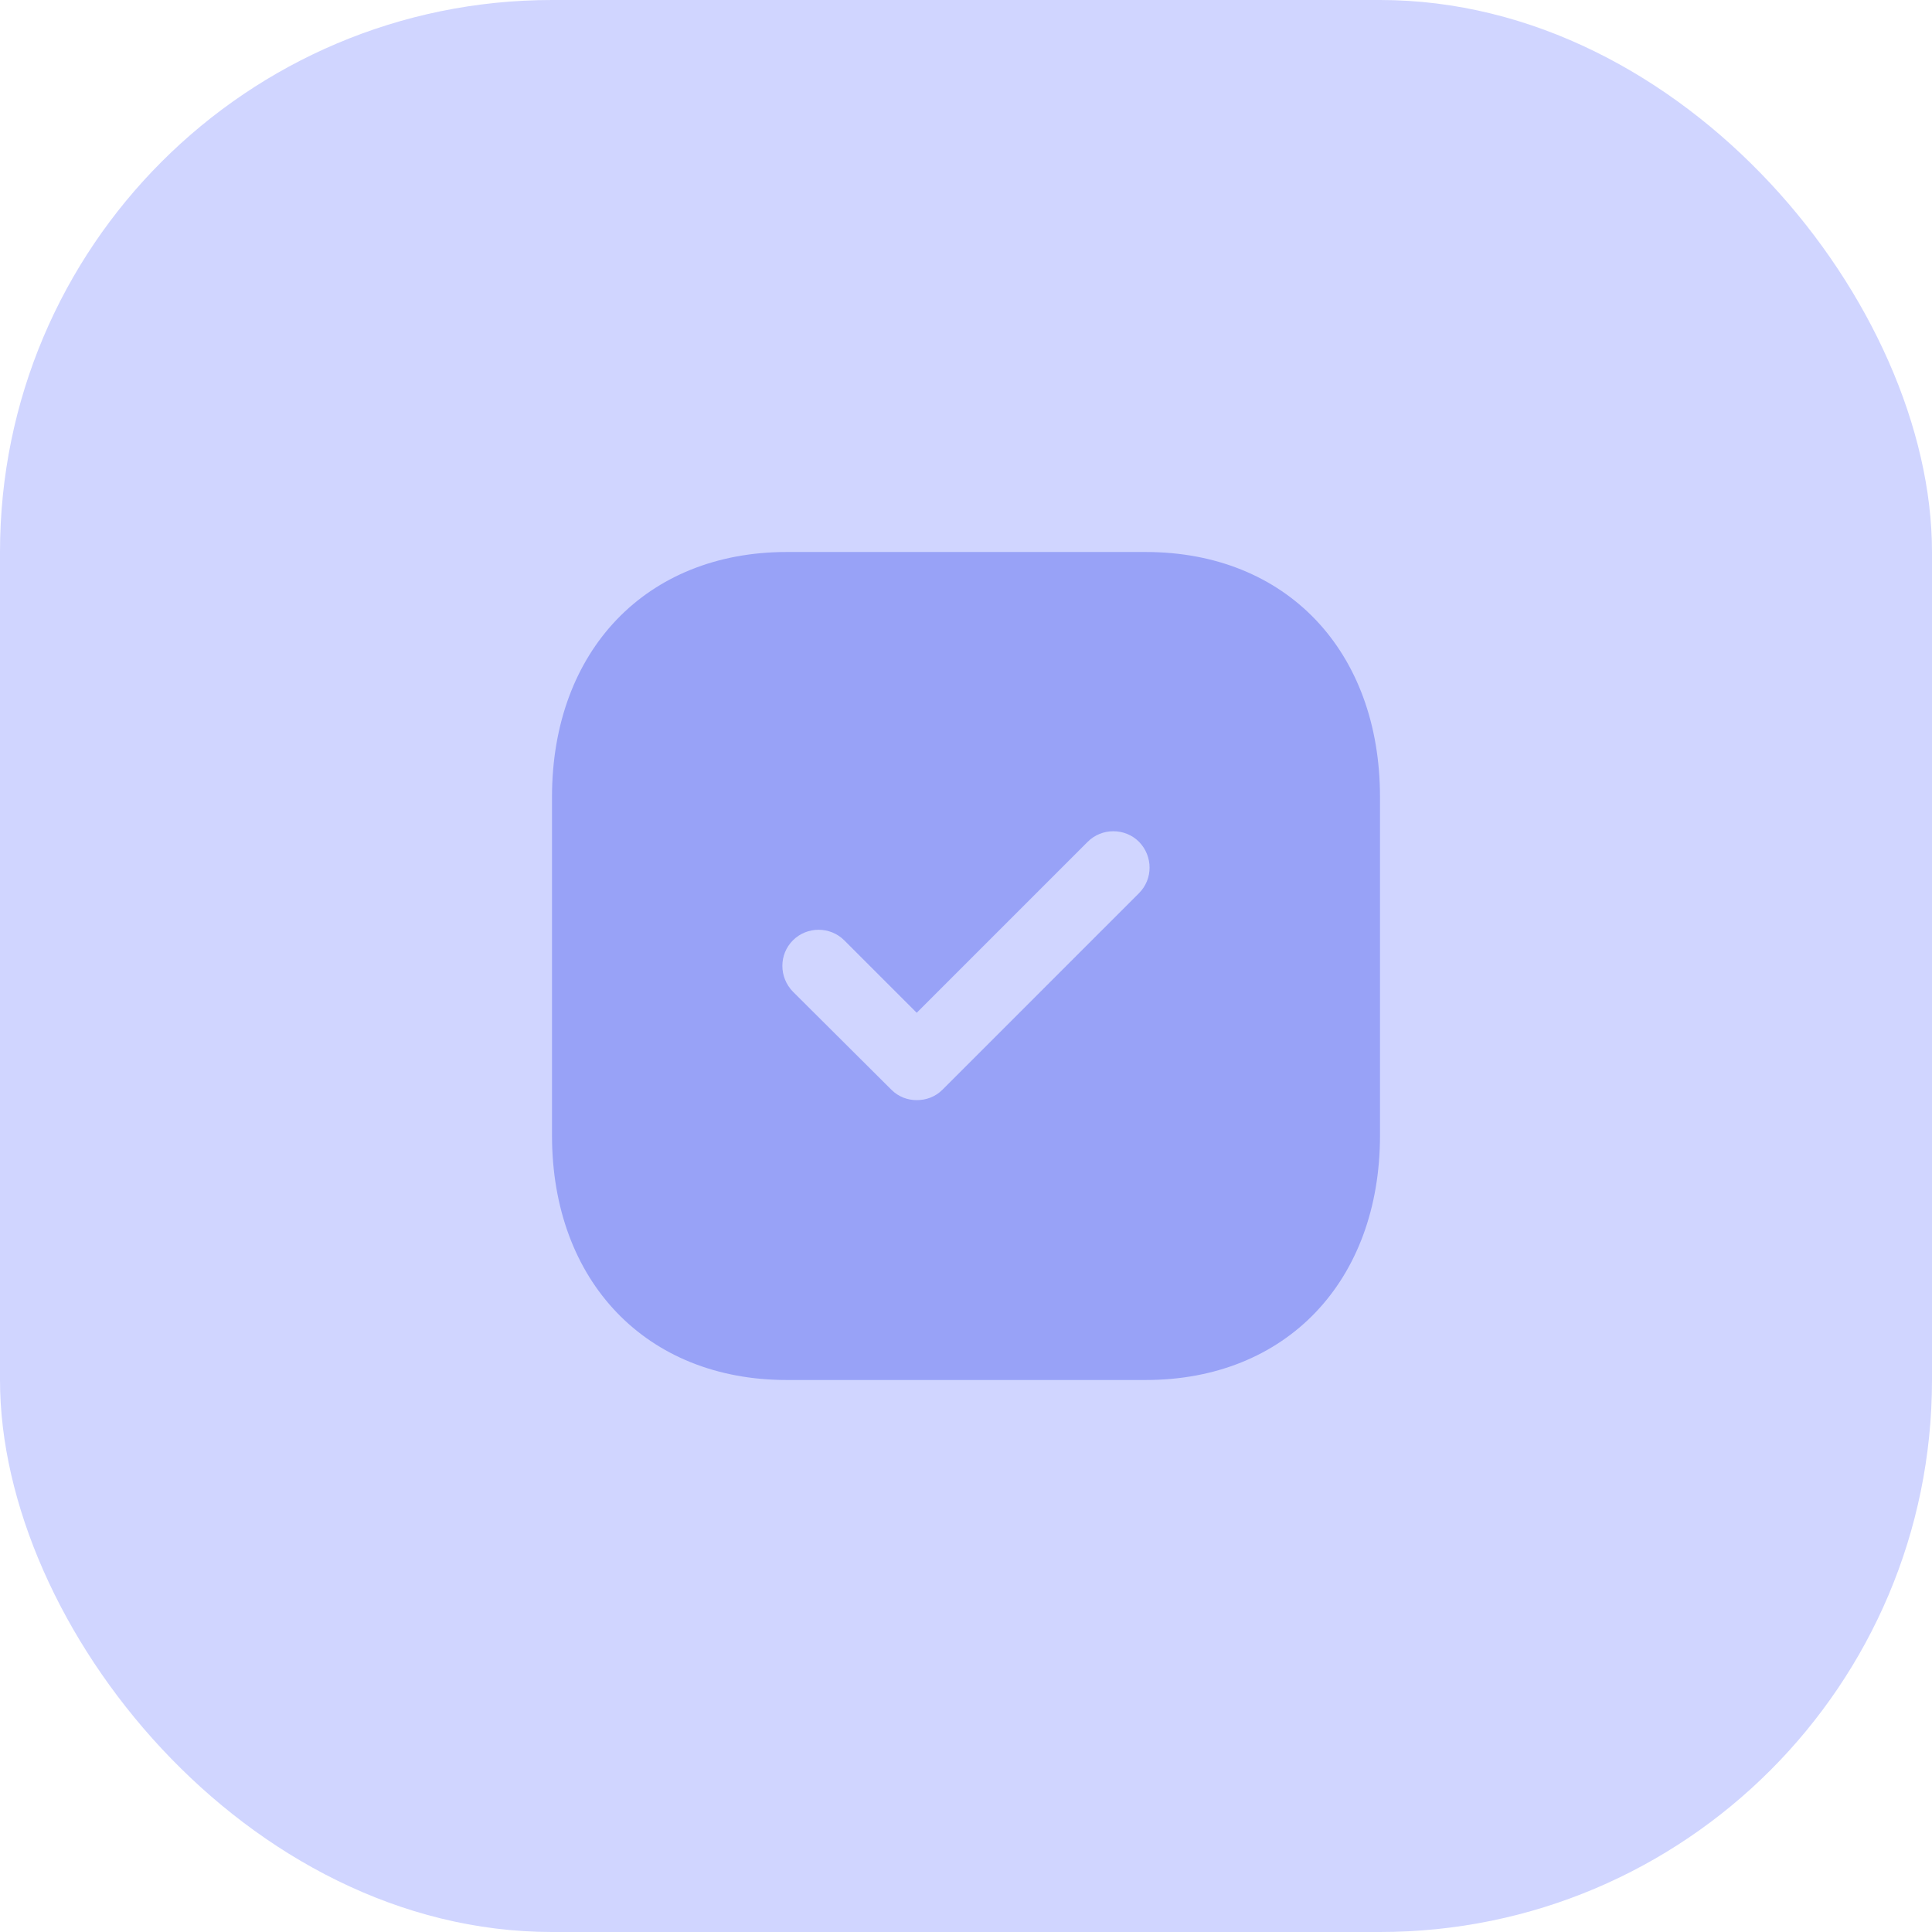 <?xml version="1.0" encoding="UTF-8"?> <svg xmlns="http://www.w3.org/2000/svg" width="70" height="70" viewBox="0 0 70 70" fill="none"> <rect width="70" height="70" rx="20" fill="#D0D5FF"></rect> <path fill-rule="evenodd" clip-rule="evenodd" d="M28.505 20H41.51C46.595 20 50 23.57 50 28.88V41.136C50 46.43 46.595 50 41.51 50H28.505C23.42 50 20 46.43 20 41.136V28.88C20 23.57 23.42 20 28.505 20ZM34.144 39.485L41.269 32.36C41.779 31.85 41.779 31.025 41.269 30.5C40.759 29.99 39.919 29.99 39.409 30.5L33.214 36.695L30.589 34.07C30.079 33.56 29.239 33.56 28.729 34.07C28.219 34.58 28.219 35.405 28.729 35.93L32.299 39.485C32.554 39.74 32.884 39.86 33.214 39.86C33.559 39.86 33.889 39.74 34.144 39.485Z" fill="#98A2F7"></path> </svg> 
